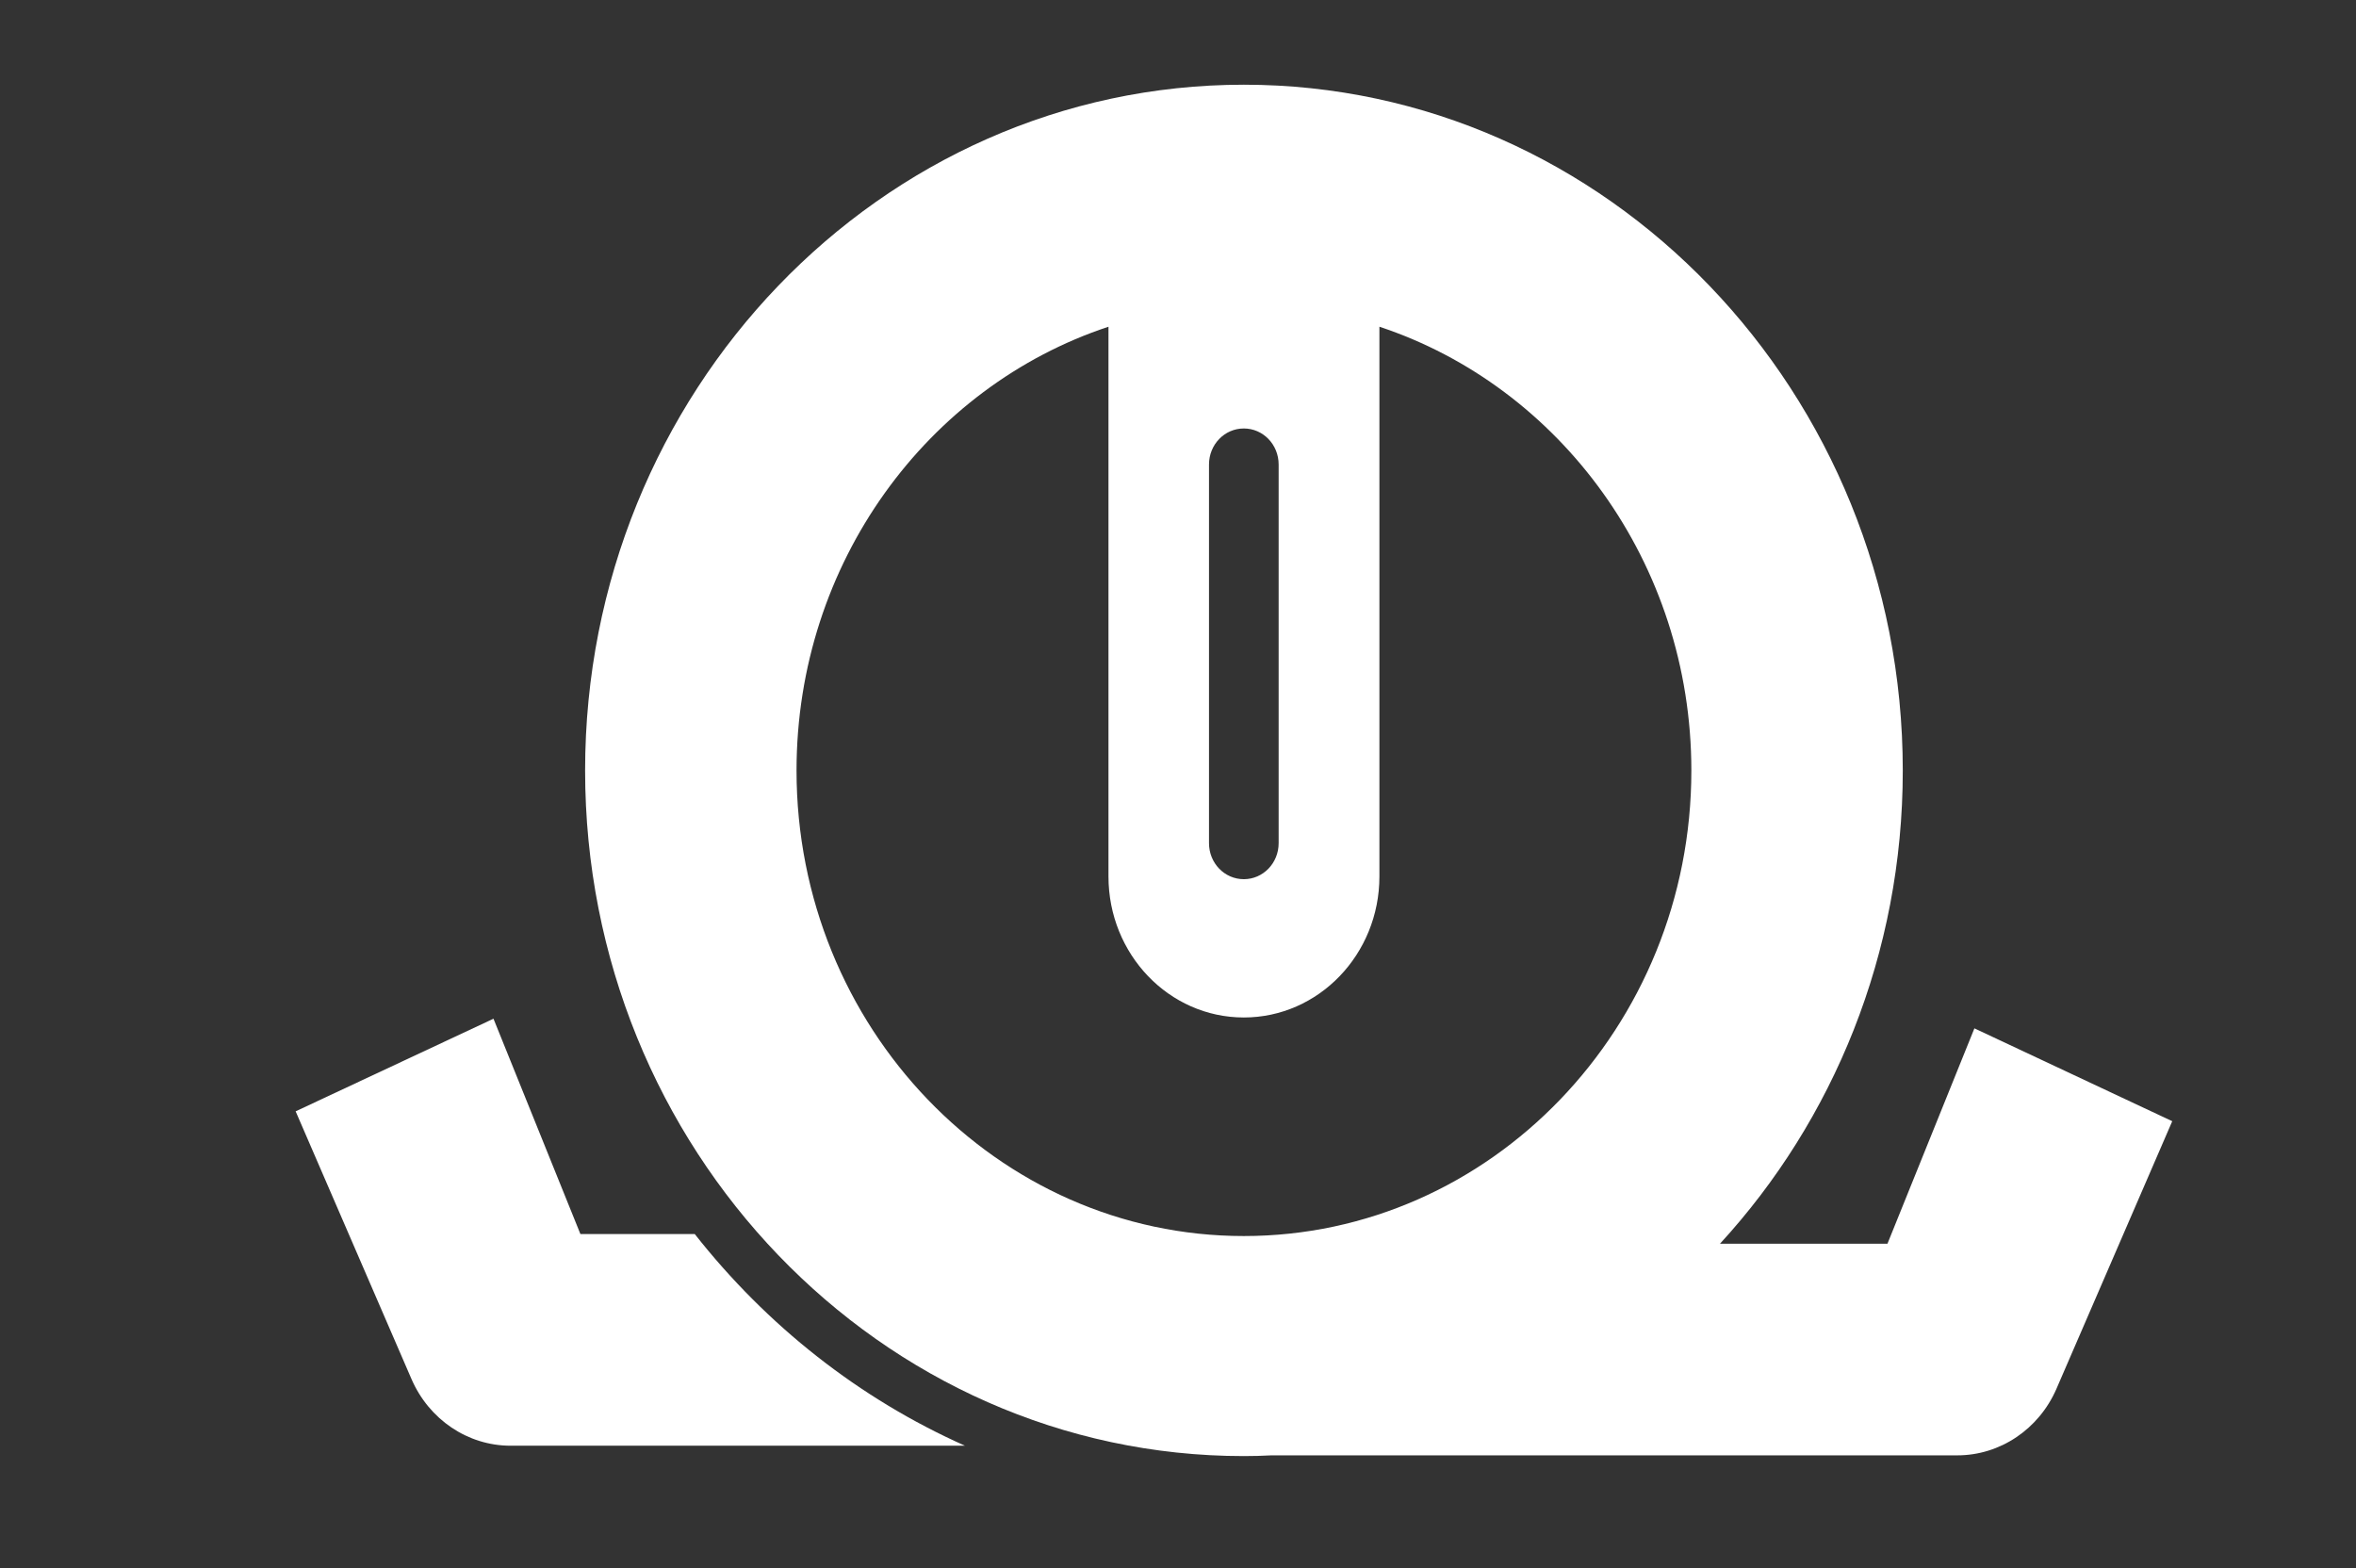 <?xml version="1.0" encoding="utf-8"?>
<!-- Generator: Adobe Illustrator 21.0.0, SVG Export Plug-In . SVG Version: 6.00 Build 0)  -->
<svg version="1.1" id="Ebene_1" xmlns="http://www.w3.org/2000/svg" xmlns:xlink="http://www.w3.org/1999/xlink" x="0px" y="0px"
	 viewBox="0 0 953.9 635" style="enable-background:new 0 0 953.9 635;" xml:space="preserve">
<rect x="0" y="0" width="953.9" height="635" fill="#333333" stroke="none"/>
<style type="text/css">
	.st0{fill:#FFFFFF;}
</style>
<path class="st0" d="M799.4,416.4l-35.2,87.2h-67.8c45.8-49.9,74-117.4,74-191.6c0-153.1-119.7-277.7-266.8-277.7
	c-147.1,0-266.7,124.6-266.7,277.7c0,153.1,119.6,277.6,266.7,277.6c3.8,0,7.5-0.1,11.2-0.3h277.7c17.3,0,33-10.6,40.1-26.9
	L879.5,454L799.4,416.4z M489.5,188.1c0-8.1,6.3-14.6,14.1-14.6c7.8,0,14.1,6.5,14.1,14.6v153.3c0,8.1-6.3,14.6-14.1,14.6
	c-7.8,0-14.1-6.5-14.1-14.6V188.1z M503.6,500.5c-99.8,0-181.1-84.6-181.1-188.5c0-84.1,53.1-155.5,126.3-179.7v222.6
	c0,31.5,24.5,57.1,54.8,57.1c30.3,0,54.9-25.6,54.9-57.1V132.3c73.1,24.2,126.3,95.6,126.3,179.7C684.8,416,603.5,500.5,503.6,500.5
	z"/>
<g>
	<g>
		<path class="st0" d="M281.3,499.7H235l-35.2-87.2L119.7,450l46.9,108.4c7.1,16.4,22.8,27,40.1,27h184
			C347.8,566.3,310.4,536.7,281.3,499.7z"/>
	</g>
</g>
</svg>
